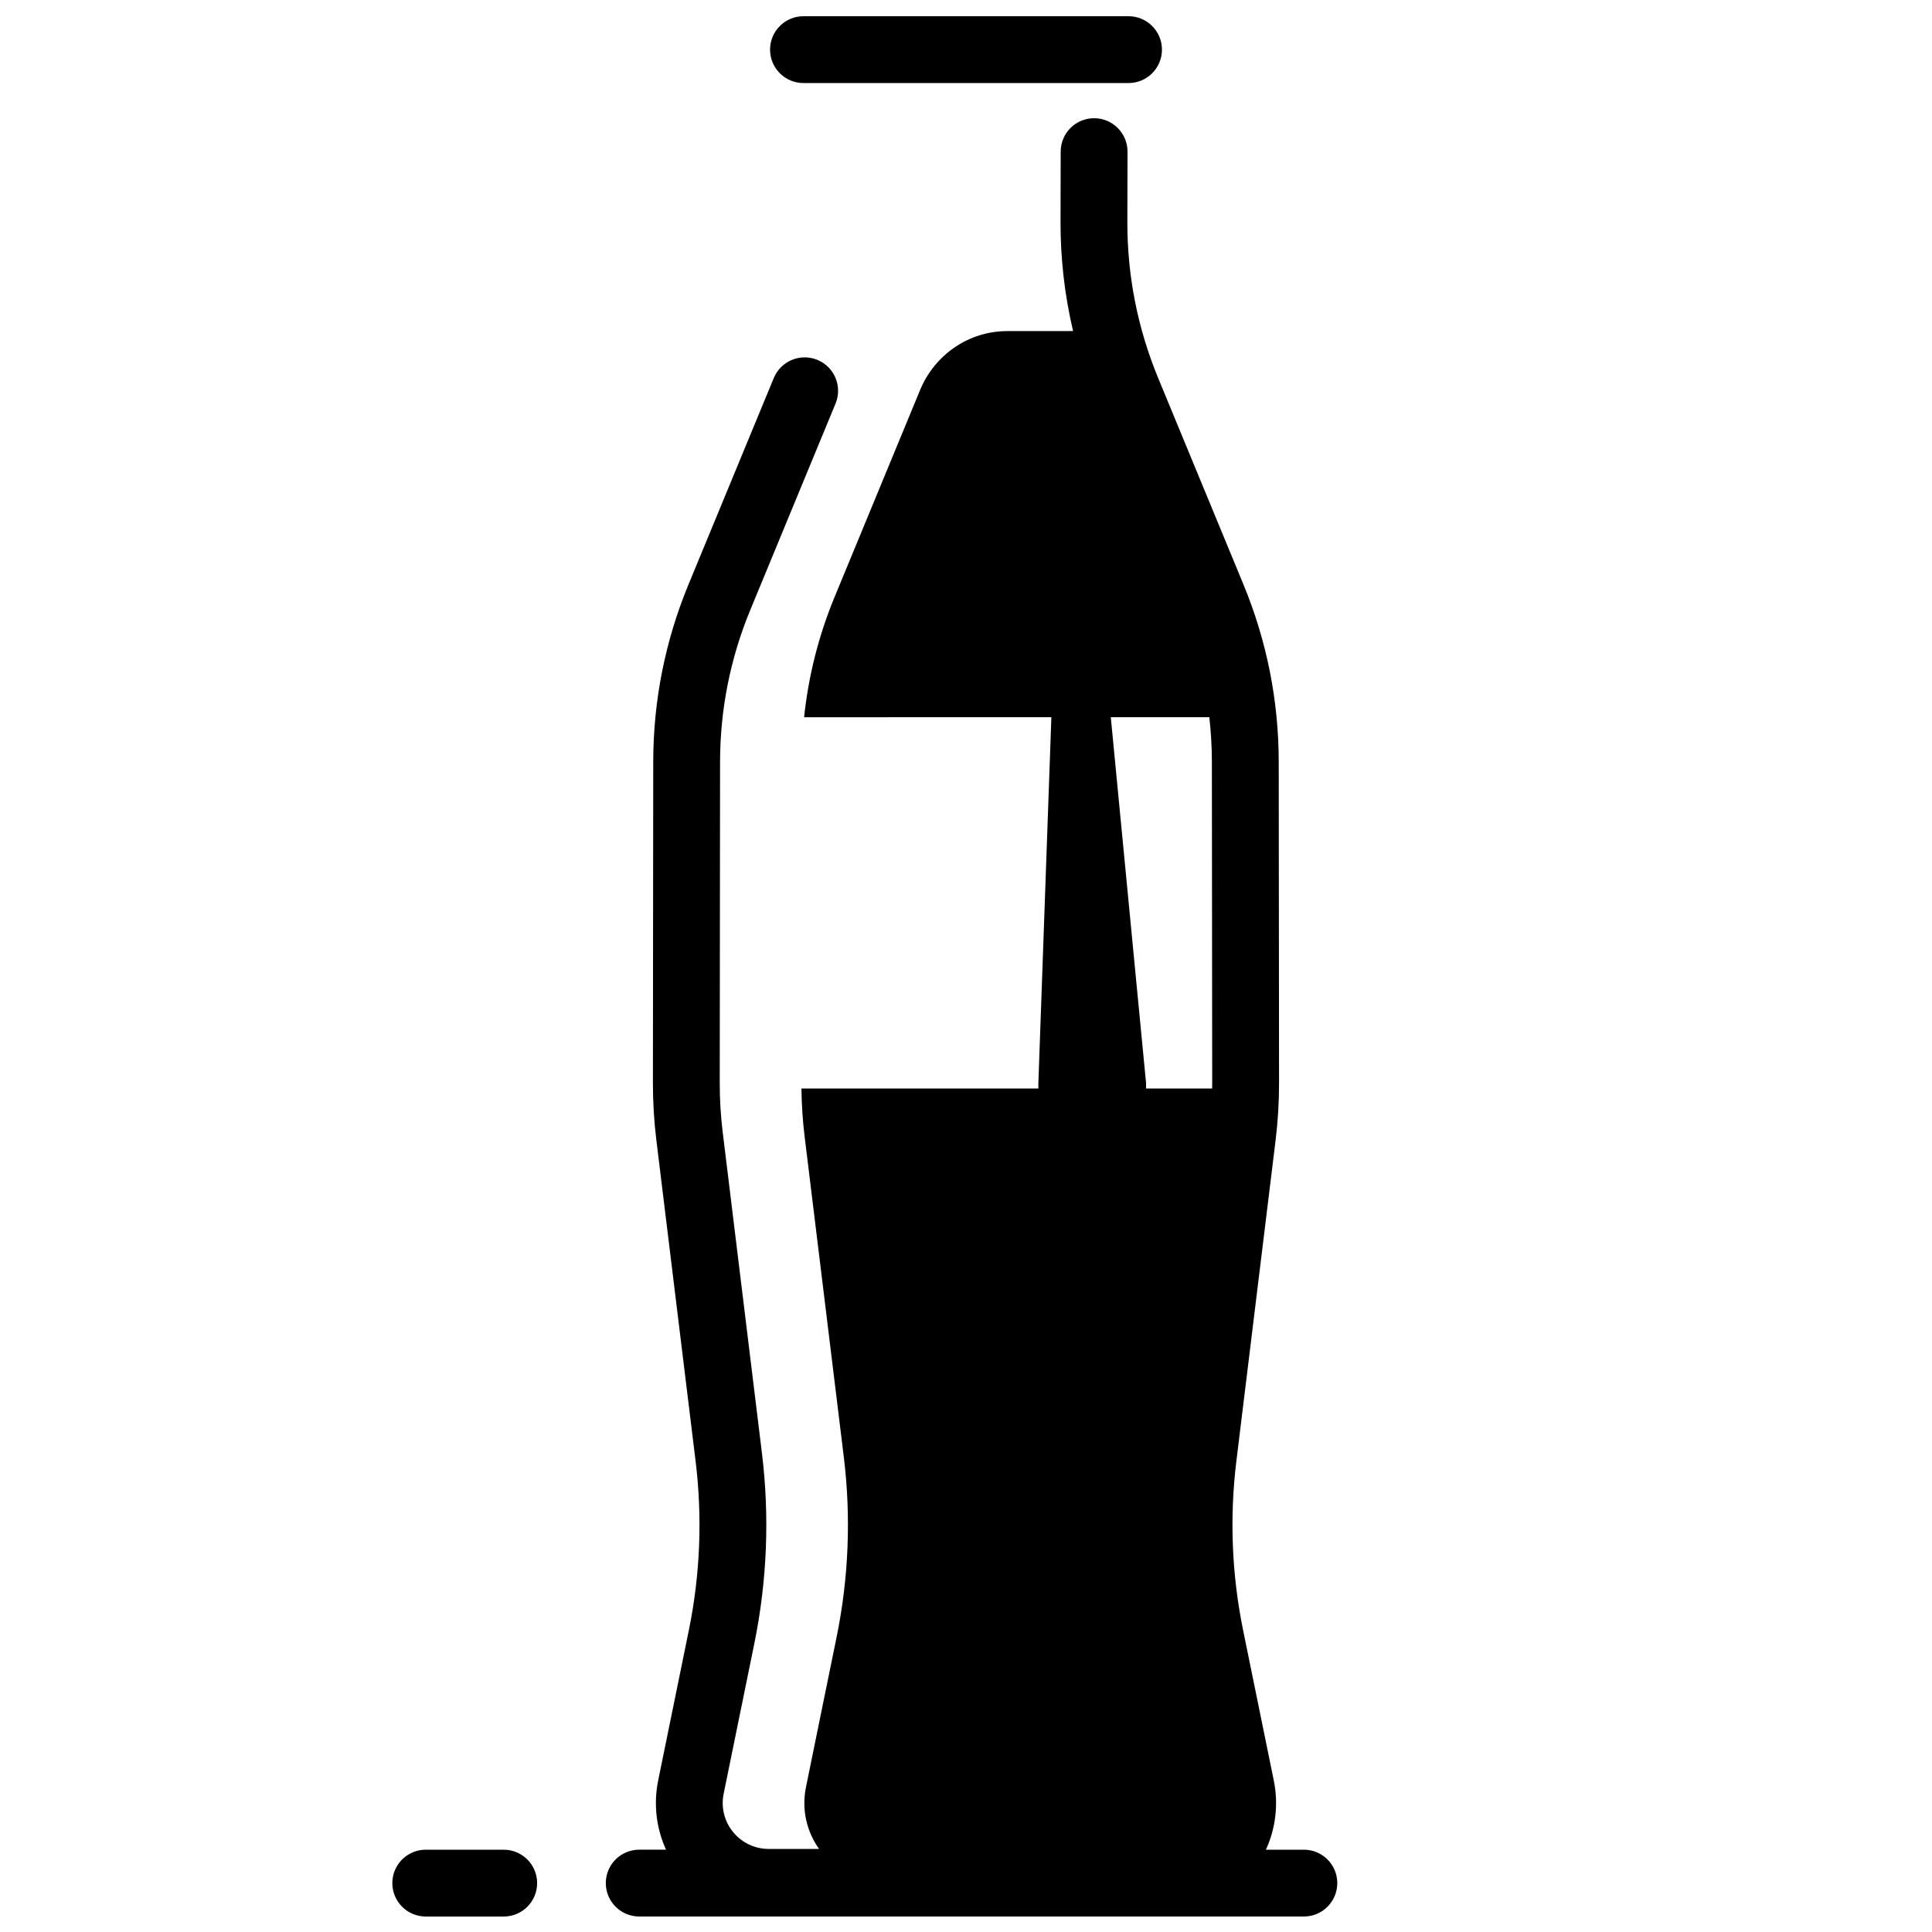 <?xml version="1.0" encoding="UTF-8"?>
<!-- Uploaded to: SVG Repo, www.svgrepo.com, Generator: SVG Repo Mixer Tools -->
<svg width="800px" height="800px" version="1.1" viewBox="144 144 512 512" xmlns="http://www.w3.org/2000/svg">
 <defs>
  <clipPath id="c">
   <path d="m348 148.09h104v18.906h-104z"/>
  </clipPath>
  <clipPath id="b">
   <path d="m304 175h195v476.9h-195z"/>
  </clipPath>
  <clipPath id="a">
   <path d="m247 634h40v17.902h-40z"/>
  </clipPath>
 </defs>
 <g>
  <g clip-path="url(#c)">
   <path d="m356.93 166.01h86.145c4.891 0 8.855-3.965 8.855-8.855s-3.965-8.855-8.855-8.855h-86.145c-4.891 0-8.855 3.965-8.855 8.855s3.965 8.855 8.855 8.855z"/>
  </g>
  <g clip-path="url(#b)">
   <path d="m489.54 634.19h-10.059c2.598-5.688 3.367-12.082 2.082-18.363l-8.121-39.777c-3.019-14.785-3.621-29.879-1.789-44.855l10.395-85.031c0.609-4.992 0.918-10.07 0.914-15.098l-0.086-85.18c-0.016-16.207-3.16-32.016-9.348-46.992l-22.598-54.703c-5.449-13.188-8.195-27.109-8.168-41.371l0.043-18.617c0.012-4.891-3.945-8.863-8.836-8.875h-0.02c-4.883 0-8.844 3.953-8.855 8.836l-0.043 18.617c-0.02 9.824 1.102 19.508 3.328 28.961h-17.438c-10.191 0-19.254 6.25-23.133 15.676-0.023 0.051-0.043 0.102-0.062 0.156l-22.598 54.703c-4.203 10.18-6.906 20.891-8.051 31.801l65.527-0.008-3.445 97c0 0.469 0.004 0.934 0.004 1.402h-62.789c0.047 4.215 0.316 8.426 0.828 12.613l10.395 85.031c1.945 15.898 1.301 32.008-1.902 47.703l-8.121 39.777c-1.227 6.016 0.234 11.848 3.465 16.391h-13.344c-3.672 0-7.113-1.633-9.438-4.477-2.324-2.848-3.234-6.543-2.5-10.141l8.121-39.777c3.402-16.664 4.082-33.668 2.019-50.551l-10.395-85.035c-0.523-4.277-0.785-8.625-0.781-12.93l0.086-85.18c0.016-13.879 2.707-27.422 8.008-40.25l22.598-54.703c1.867-4.519-0.285-9.699-4.805-11.566-4.523-1.867-9.699 0.285-11.566 4.805l-22.598 54.703c-6.188 14.977-9.332 30.789-9.348 46.992l-0.086 85.18c-0.004 5.023 0.301 10.105 0.914 15.098l10.395 85.035c1.832 14.98 1.23 30.07-1.789 44.855l-8.121 39.777c-1.281 6.281-0.512 12.68 2.082 18.363h-7.109c-4.891 0-8.855 3.965-8.855 8.855s3.965 8.855 8.855 8.855h176.14c4.891 0 8.855-3.965 8.855-8.855s-3.965-8.852-8.855-8.852zm-51.168-300.12h26.113c0.441 3.91 0.672 7.856 0.676 11.828l0.086 85.18c0 0.461-0.016 0.926-0.02 1.391h-17.508c0-0.465 0.004-0.934 0.004-1.398z"/>
  </g>
  <g clip-path="url(#a)">
   <path d="m277.49 634.19h-20.664c-4.891 0-8.855 3.965-8.855 8.855s3.965 8.855 8.855 8.855h20.664c4.891 0 8.855-3.965 8.855-8.855 0.004-4.891-3.961-8.855-8.855-8.855z"/>
  </g>
 </g>
</svg>